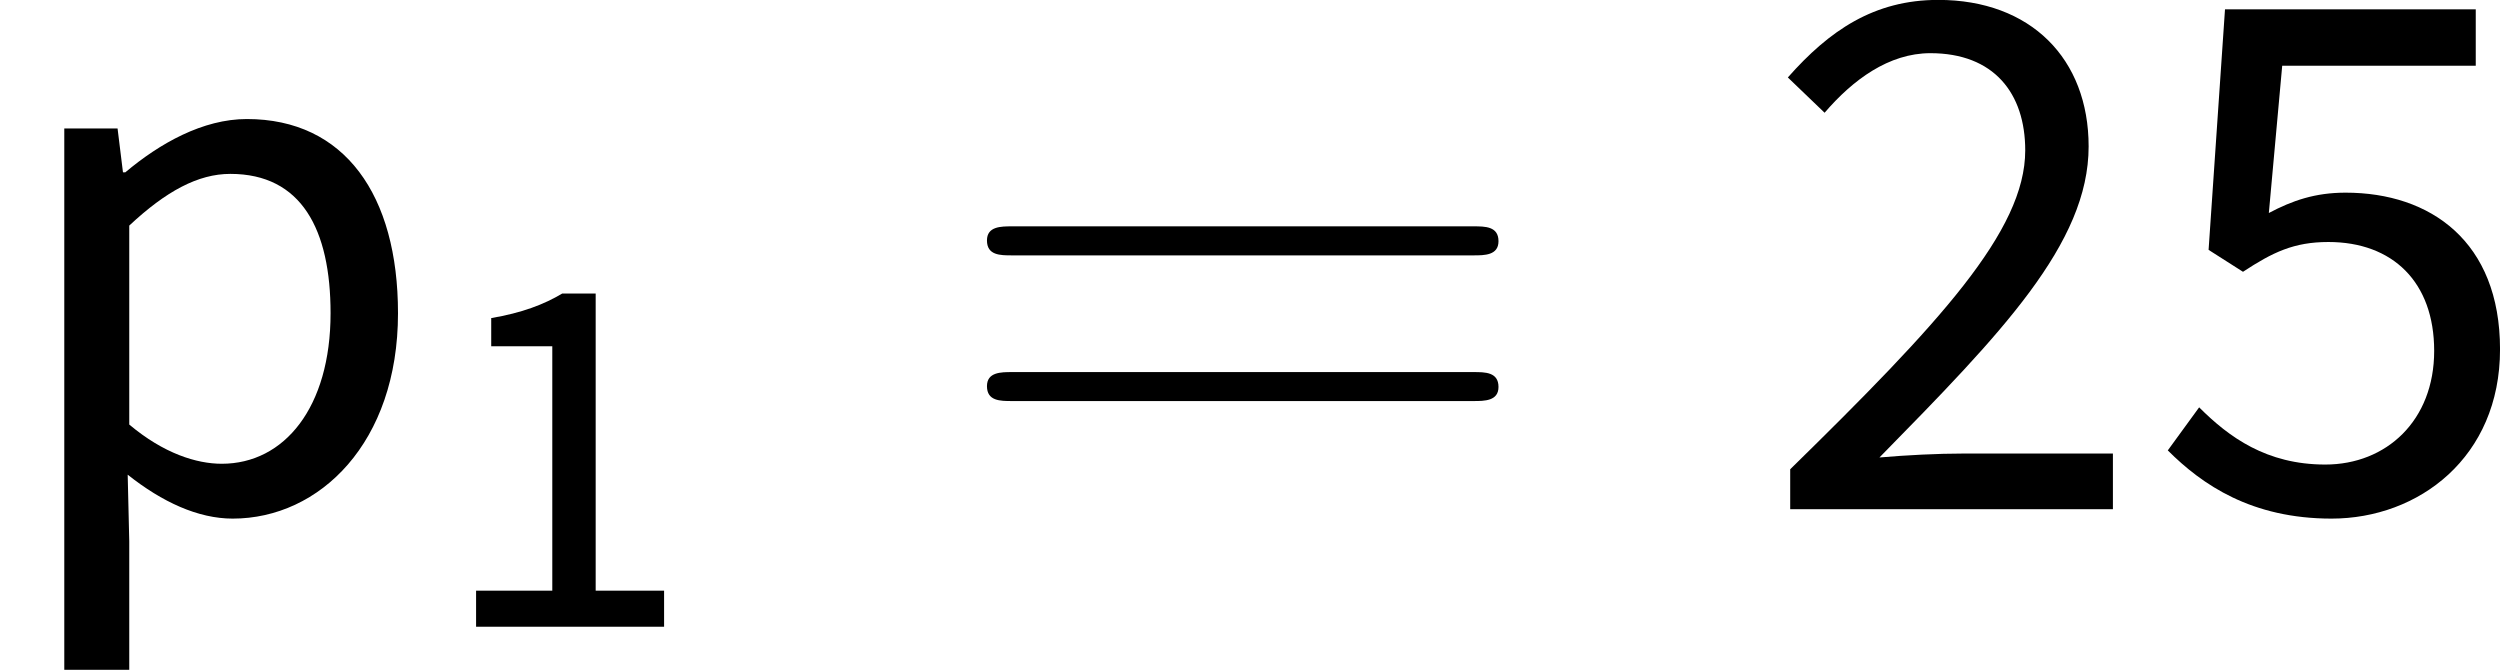 <?xml version='1.0' encoding='UTF-8'?>
<!-- This file was generated by dvisvgm 3.0.3 -->
<svg version='1.1' xmlns='http://www.w3.org/2000/svg' xmlns:xlink='http://www.w3.org/1999/xlink' width='38.15pt' height='10.222pt' viewBox='213.764 84.384 38.15 10.222'>
<defs>
<path id='g1-61' d='M8.07-3.873C8.237-3.873 8.452-3.873 8.452-4.089C8.452-4.316 8.249-4.316 8.07-4.316H1.028C.861-4.316 .646-4.316 .646-4.101C.646-3.873 .849-3.873 1.028-3.873H8.07ZM8.07-1.65C8.237-1.65 8.452-1.65 8.452-1.865C8.452-2.092 8.249-2.092 8.07-2.092H1.028C.861-2.092 .646-2.092 .646-1.877C.646-1.65 .849-1.65 1.028-1.65H8.07Z'/>
<use id='g2-43' xlink:href='#g0-43' transform='scale(1.5)'/>
<use id='g2-1205' xlink:href='#g0-1205' transform='scale(1.5)'/>
<use id='g2-1208' xlink:href='#g0-1208' transform='scale(1.5)'/>
<path id='g0-43' d='M.654 1.634H1.315V.327L1.299-.351C1.65-.072 2.016 .096 2.367 .096C3.252 .096 4.049-.677 4.049-1.993C4.049-3.196 3.507-3.969 2.511-3.969C2.064-3.969 1.626-3.722 1.275-3.427H1.251L1.196-3.873H.654V1.634ZM2.256-.462C2-.462 1.666-.566 1.315-.861V-2.885C1.69-3.236 2.016-3.411 2.343-3.411C3.068-3.411 3.363-2.845 3.363-1.993C3.363-1.036 2.893-.462 2.256-.462Z'/>
<path id='g0-1204' d='M.63 0H3.499V-.55H2.455V-5.085H1.945C1.666-4.918 1.331-4.79 .861-4.71V-4.28H1.793V-.55H.63V0Z'/>
<path id='g0-1205' d='M.319 0H3.602V-.566H2.08C1.817-.566 1.506-.55 1.227-.526C2.463-1.785 3.355-2.702 3.355-3.69C3.355-4.583 2.766-5.181 1.825-5.181C1.172-5.181 .717-4.87 .295-4.392L.669-4.033C.956-4.368 1.323-4.639 1.745-4.639C2.391-4.639 2.71-4.232 2.71-3.65C2.71-2.829 1.833-1.889 .319-.406V0Z'/>
<path id='g0-1208' d='M1.865 .096C2.75 .096 3.579-.526 3.579-1.626S2.869-3.22 2.008-3.22C1.698-3.22 1.467-3.14 1.227-3.013L1.363-4.511H3.332V-5.085H.781L.614-2.638L.964-2.415C1.267-2.614 1.482-2.718 1.833-2.718C2.487-2.718 2.909-2.311 2.909-1.61C2.909-.901 2.423-.454 1.801-.454C1.203-.454 .821-.733 .518-1.036L.199-.598C.55-.247 1.052 .096 1.865 .096Z'/>
</defs>
<g id='page1'>
<use x='213.764' y='92.154' xlink:href='#g2-43'/>
<use x='220.399' y='93.948' xlink:href='#g0-1204'/>
<use x='228.179' y='92.154' xlink:href='#g1-61'/>
<use x='240.604' y='92.154' xlink:href='#g2-1205'/>
<use x='246.546' y='92.154' xlink:href='#g2-1208'/>
</g>
</svg>